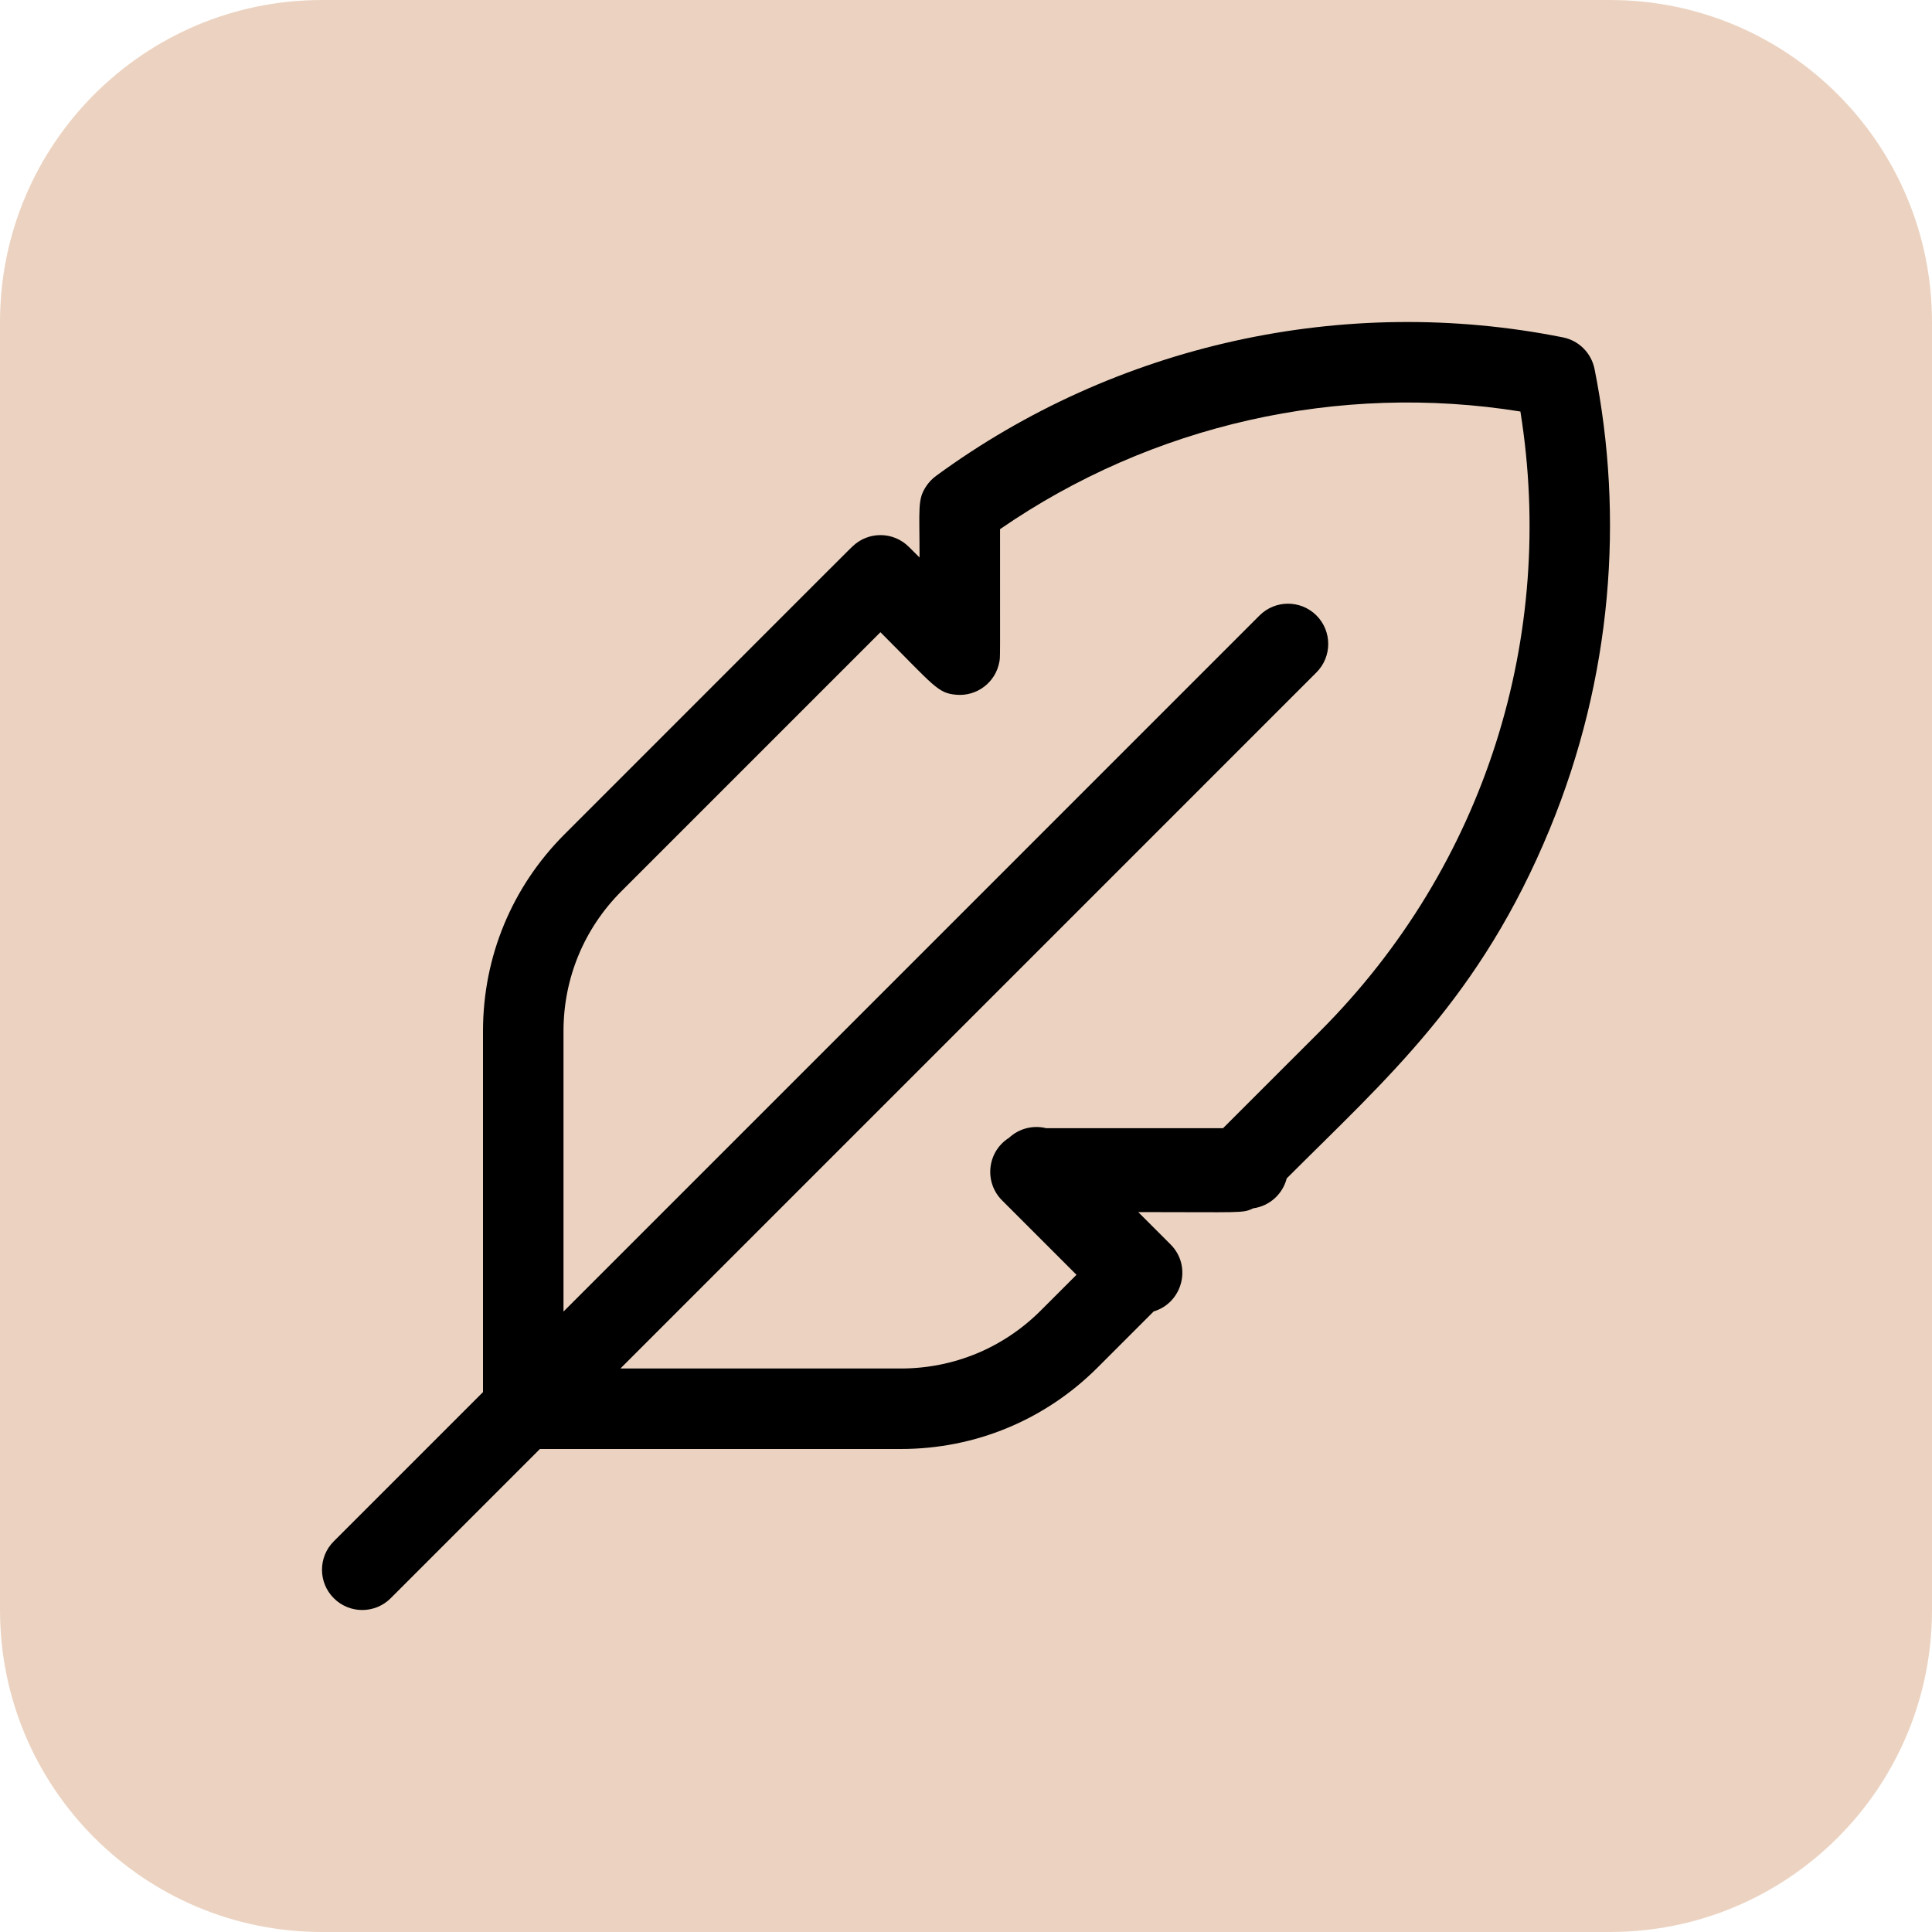 <svg xmlns="http://www.w3.org/2000/svg" width="48" height="48" viewBox="0 0 48 48" fill="none"><path d="M0 8C0 3.582 3.582 0 8 0H40C44.418 0 48 3.582 48 8V40C48 44.418 44.418 48 40 48H8C3.582 48 0 44.418 0 40V8Z" fill="#ECD3C1"></path><path d="M39.616 9.167C39.536 8.771 39.227 8.461 38.831 8.382C33.398 7.296 27.721 8.551 23.254 11.825C23.161 11.893 23.076 11.983 23.014 12.076C22.791 12.409 22.846 12.613 22.846 13.851L22.582 13.588C22.198 13.203 21.577 13.196 21.184 13.572C21.053 13.697 21.549 13.203 14.026 20.727C12.719 22.034 12 23.77 12 25.618V34.586L8.293 38.293C7.902 38.683 7.902 39.317 8.293 39.707C8.683 40.098 9.317 40.098 9.707 39.707L13.414 36H22.381C24.229 36 25.965 35.28 27.271 33.974L28.663 32.582C29.378 32.368 29.622 31.457 29.082 30.917L28.279 30.114C30.897 30.114 30.863 30.148 31.138 30.02C31.543 29.964 31.869 29.666 31.968 29.277C34.46 26.785 36.779 24.783 38.507 20.587C40.056 16.826 40.352 12.846 39.616 9.167ZM32.79 25.627L30.386 28.03H25.994C25.674 27.95 25.324 28.03 25.068 28.269C24.523 28.614 24.445 29.371 24.895 29.822L26.745 31.672L25.857 32.56C24.929 33.488 23.694 34 22.381 34H15.414L32.707 16.706C33.097 16.315 33.097 15.682 32.707 15.291C32.316 14.901 31.683 14.901 31.293 15.291L14 32.585V25.618C14 24.305 14.511 23.07 15.44 22.141L21.874 15.707C23.219 17.053 23.296 17.222 23.76 17.261C24.269 17.305 24.735 16.956 24.828 16.447C24.853 16.312 24.846 16.513 24.846 13.147C28.61 10.549 33.26 9.499 37.774 10.224C38.666 15.779 36.922 21.494 32.79 25.627Z" fill="black"></path></svg>